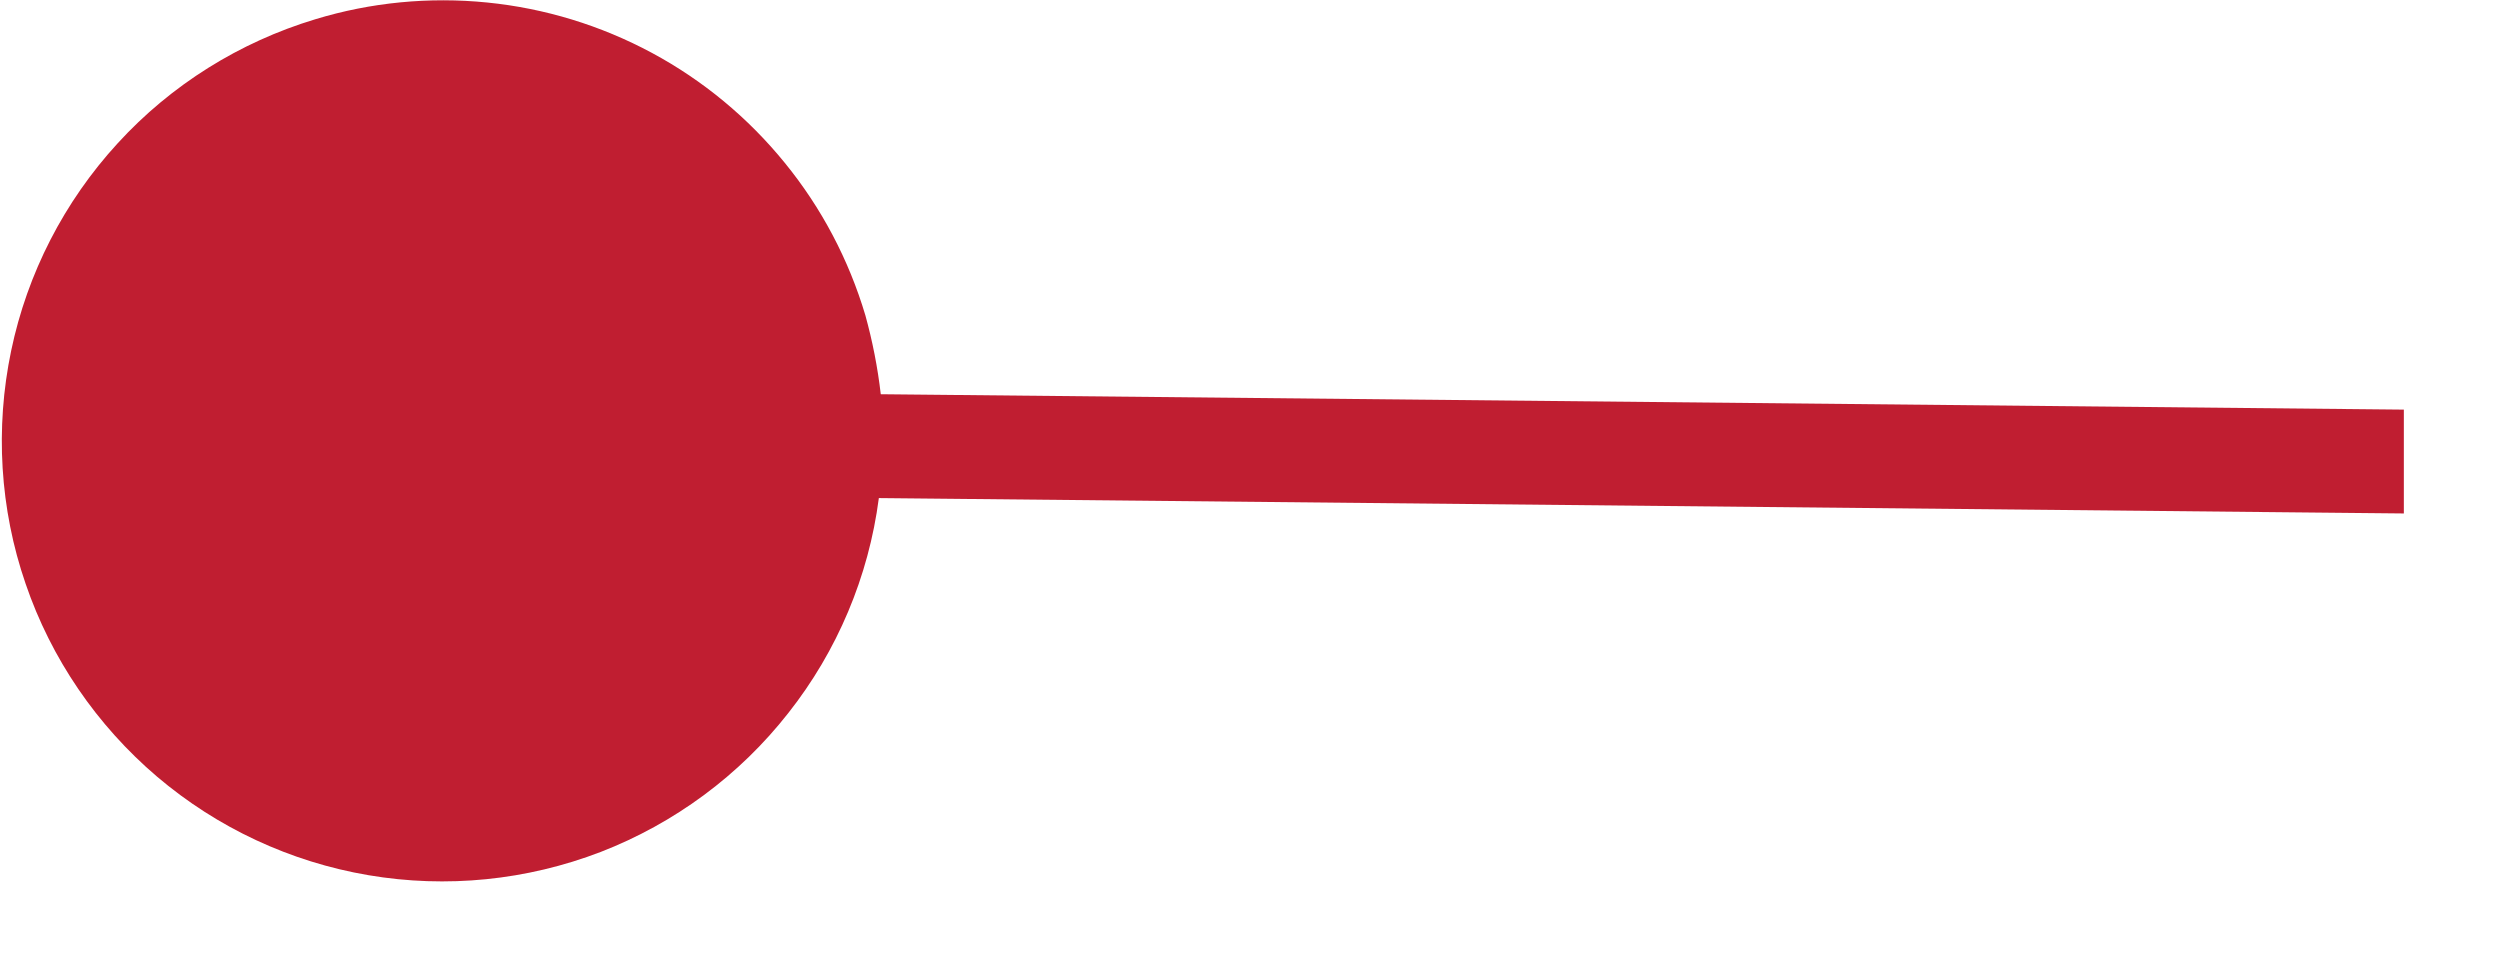 <svg width="13" height="5" viewBox="0 0 13 5" fill="none" xmlns="http://www.w3.org/2000/svg">
<path d="M1.64 0.1C1.929 0.012 2.232 -0.017 2.533 0.013C2.833 0.043 3.124 0.132 3.39 0.275C3.656 0.418 3.891 0.613 4.081 0.847C4.272 1.081 4.414 1.351 4.5 1.64C4.537 1.774 4.564 1.911 4.58 2.05L12.5 2.13V2.67L4.57 2.59C4.517 2.998 4.354 3.385 4.099 3.708C3.845 4.032 3.508 4.281 3.124 4.43C2.739 4.578 2.322 4.62 1.916 4.551C1.51 4.482 1.13 4.305 0.816 4.038C0.503 3.771 0.266 3.425 0.133 3.035C-0.001 2.646 -0.026 2.227 0.058 1.824C0.142 1.421 0.334 1.048 0.612 0.745C0.89 0.441 1.246 0.219 1.64 0.1V0.1Z" fill="#C01E31"/>
</svg>
